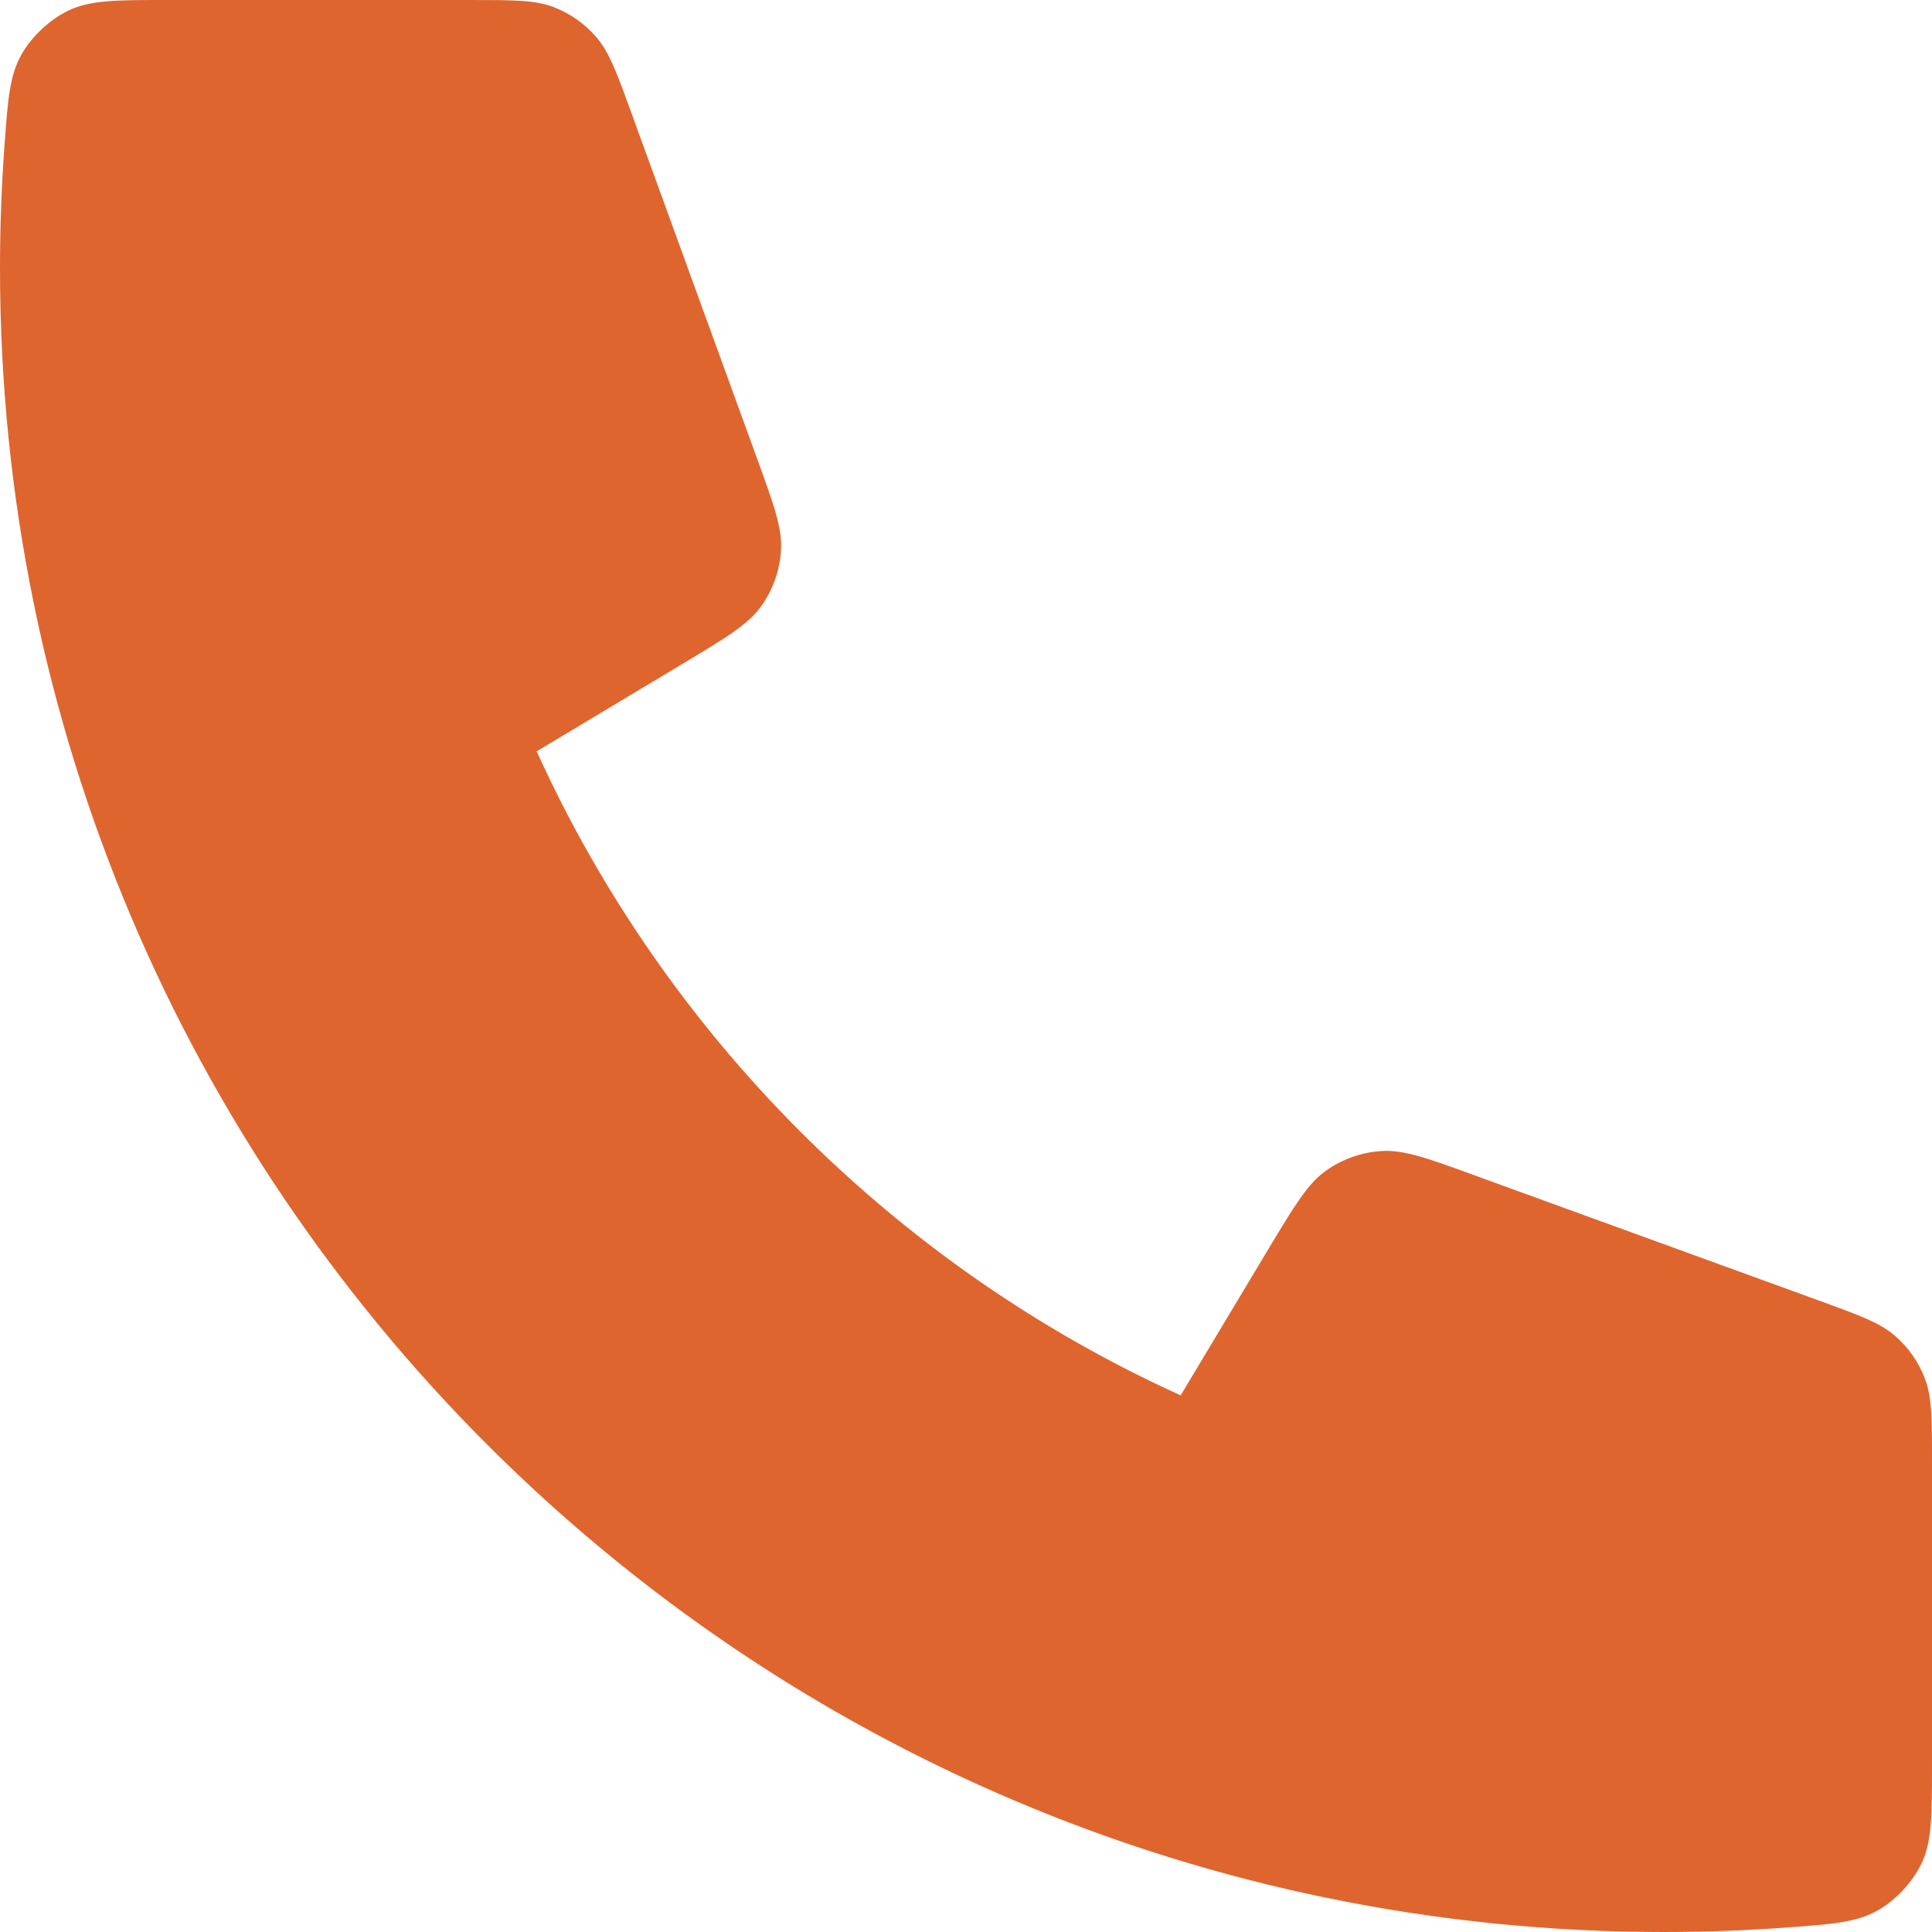 <?xml version="1.0" encoding="UTF-8"?> <svg xmlns="http://www.w3.org/2000/svg" width="18" height="18" viewBox="0 0 18 18" fill="none"> <path d="M0 2.5C0 11.06 6.94 18 15.5 18C15.886 18 16.269 17.986 16.648 17.958C17.083 17.926 17.301 17.91 17.499 17.796C17.663 17.702 17.819 17.535 17.901 17.364C18 17.158 18 16.918 18 16.438V13.621C18 13.217 18 13.015 17.933 12.842C17.875 12.689 17.779 12.553 17.656 12.446C17.516 12.324 17.326 12.255 16.947 12.117L13.74 10.951C13.299 10.79 13.078 10.71 12.868 10.724C12.684 10.736 12.506 10.799 12.355 10.906C12.184 11.027 12.063 11.229 11.821 11.631L11 13C8.35 11.8 6.202 9.649 5 7L6.369 6.179C6.771 5.937 6.973 5.816 7.094 5.645C7.201 5.494 7.264 5.316 7.276 5.132C7.29 4.922 7.21 4.702 7.049 4.26L5.883 1.053C5.745 0.674 5.676 0.484 5.554 0.344C5.447 0.22 5.311 0.125 5.158 0.066C4.985 0 4.783 0 4.379 0H1.562C1.082 0 0.842 0 0.636 0.099C0.466 0.181 0.298 0.337 0.204 0.501C0.09 0.699 0.074 0.917 0.042 1.352C0.014 1.731 0 2.114 0 2.5Z" fill="#DF652F"></path> </svg> 